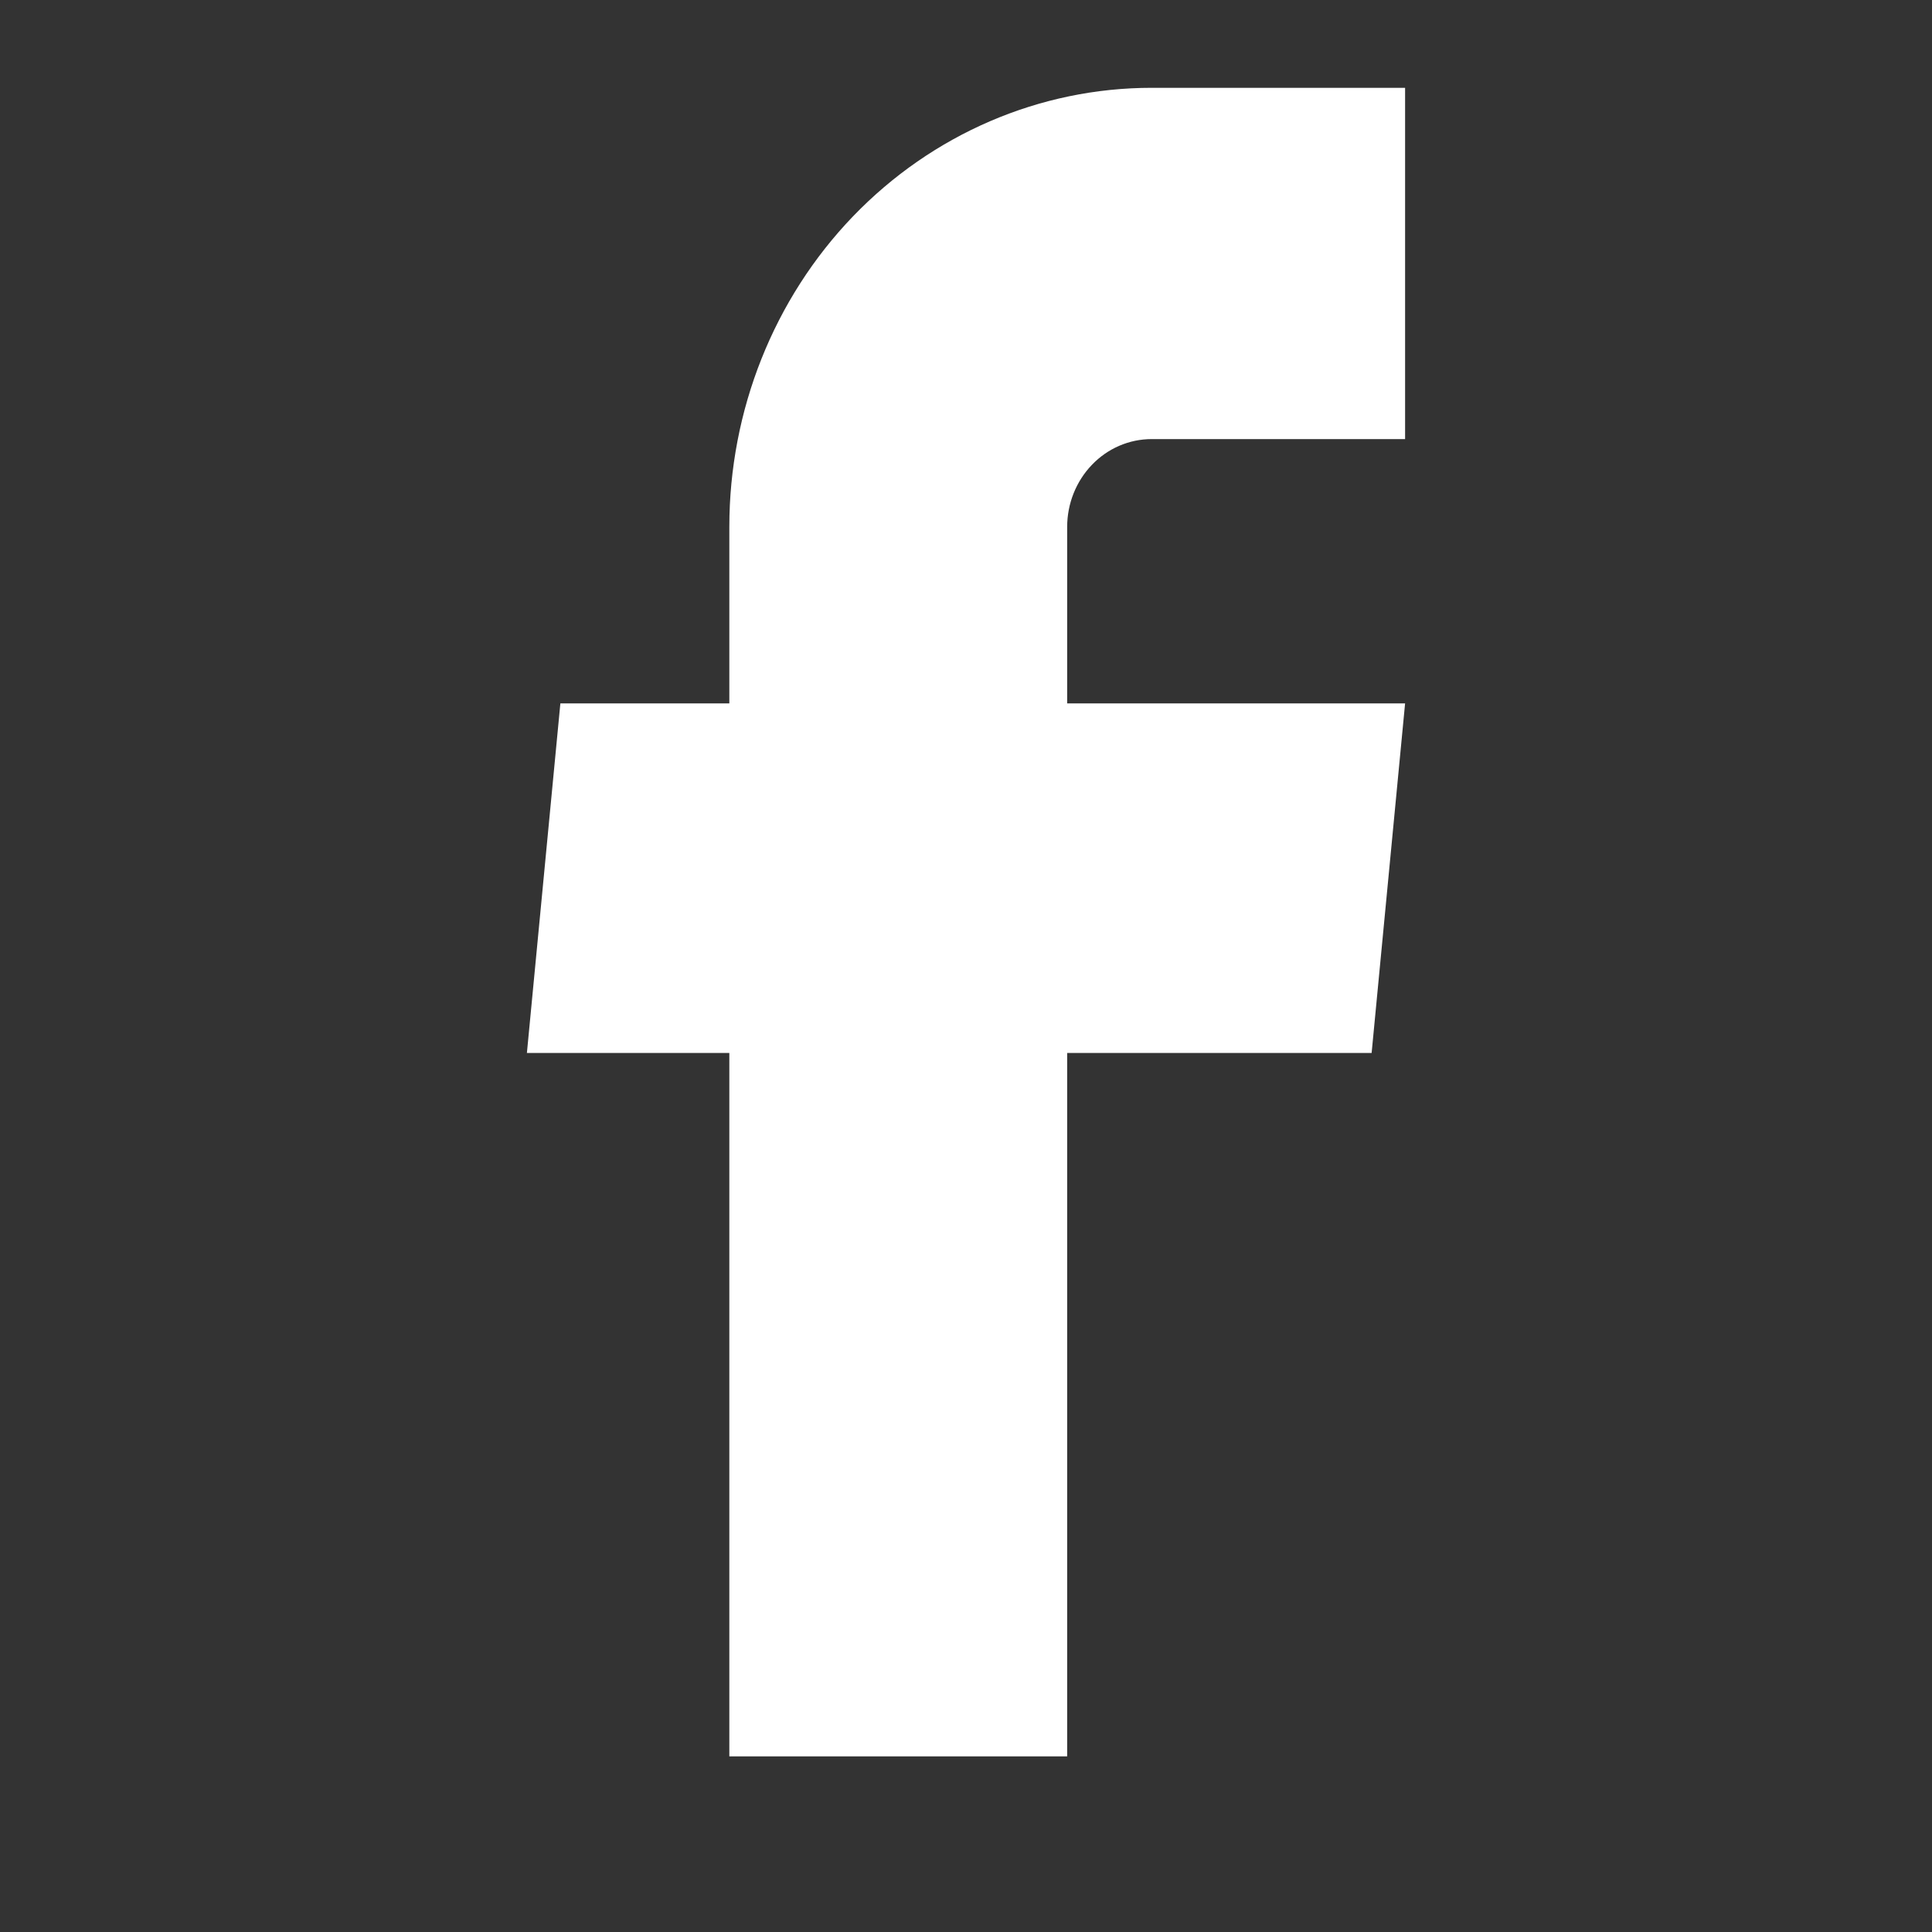 <svg width="22" height="22" viewBox="0 0 22 22" fill="none" xmlns="http://www.w3.org/2000/svg">
<rect x="0" y="0" width="22" height="22" fill="#333333" stroke="none"/>
<path d="M8.305 20H12.152V11.99H15.619L16 8.01H12.152V6C12.152 5.735 12.254 5.48 12.434 5.293C12.614 5.105 12.859 5 13.114 5H16V1H13.114C11.839 1 10.615 1.527 9.713 2.464C8.811 3.402 8.305 4.674 8.305 6V8.01H6.381L6 11.99H8.305V20Z" fill="white"/>
</svg>
